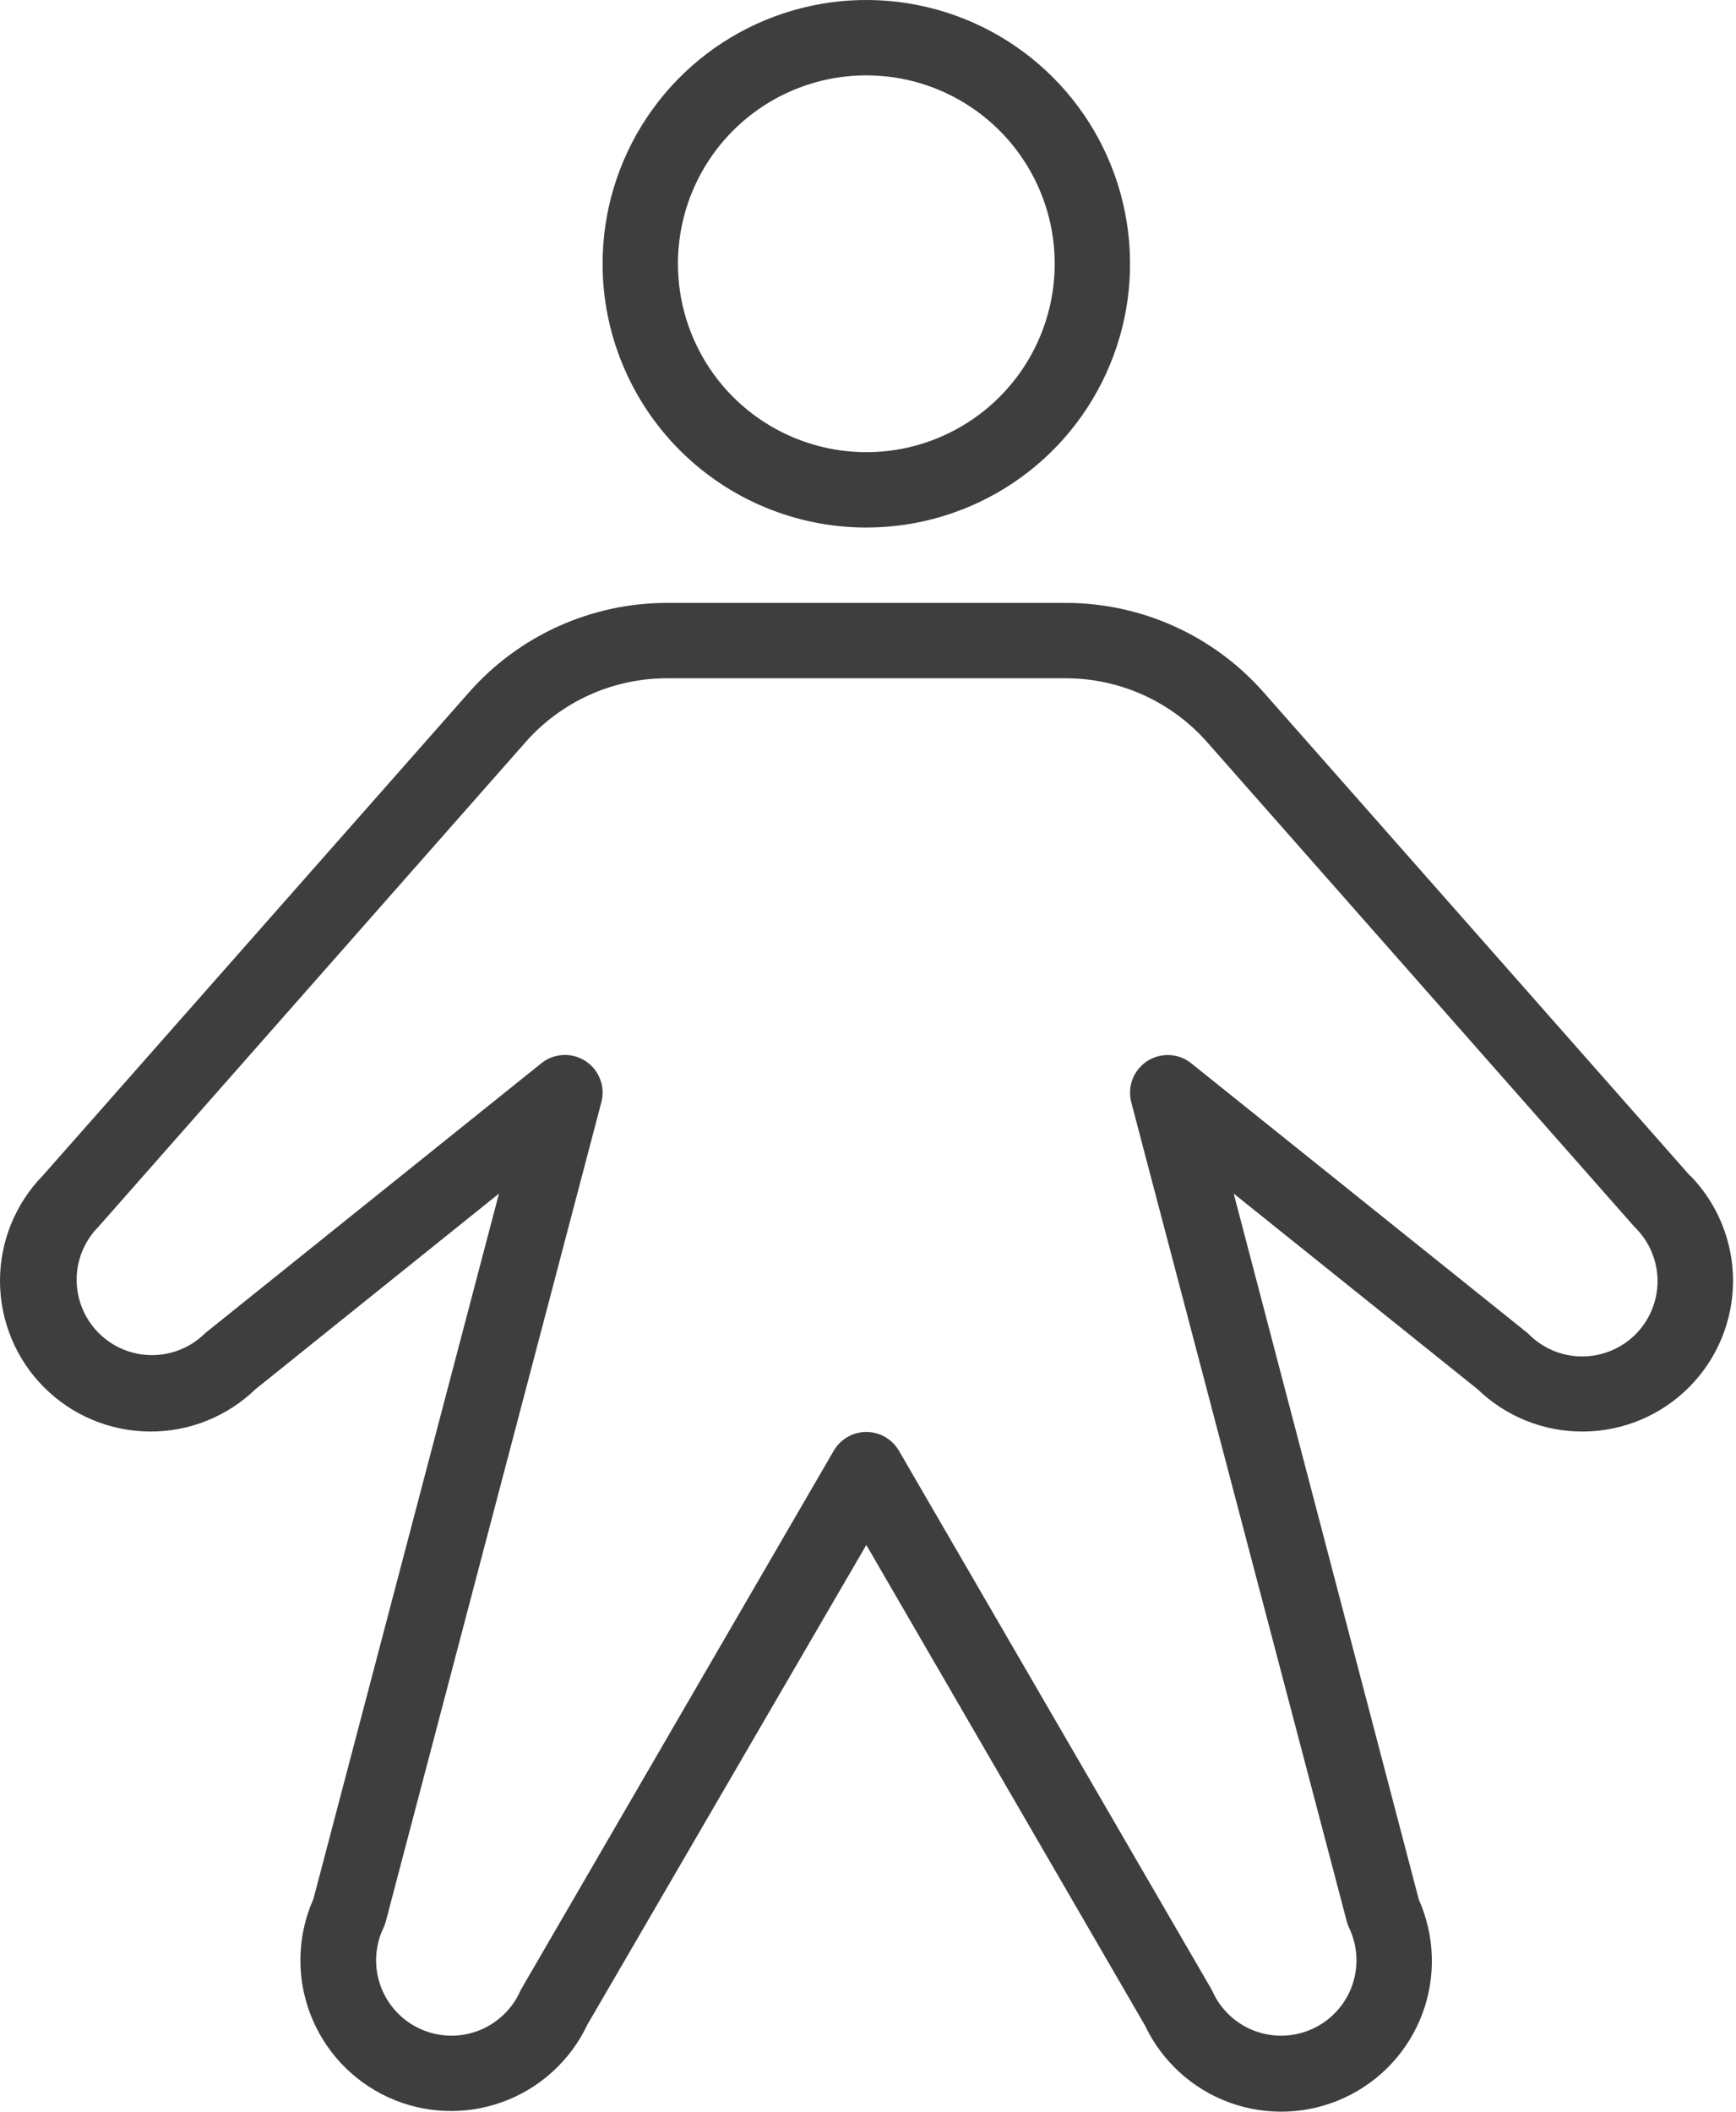 <svg xmlns="http://www.w3.org/2000/svg" fill="none" viewBox="0 0 37 45" height="45" width="37">
<path fill="#3E3E3E" d="M18.464 11.242C19.576 11.242 20.663 10.912 21.587 10.295C22.512 9.677 23.232 8.799 23.657 7.772C24.083 6.745 24.194 5.615 23.977 4.524C23.761 3.434 23.225 2.432 22.439 1.646C21.653 0.86 20.651 0.325 19.561 0.108C18.471 -0.109 17.34 0.002 16.313 0.428C15.286 0.853 14.408 1.574 13.791 2.498C13.173 3.422 12.843 4.509 12.843 5.621C12.843 7.112 13.436 8.541 14.49 9.596C15.544 10.65 16.974 11.242 18.464 11.242ZM18.464 1.606C19.259 1.606 20.035 1.841 20.695 2.283C21.355 2.724 21.87 3.351 22.174 4.085C22.478 4.818 22.557 5.625 22.402 6.404C22.247 7.183 21.865 7.898 21.303 8.46C20.742 9.021 20.026 9.404 19.248 9.559C18.469 9.714 17.662 9.634 16.928 9.33C16.194 9.026 15.567 8.512 15.126 7.852C14.685 7.191 14.449 6.415 14.449 5.621C14.449 4.556 14.872 3.535 15.625 2.782C16.378 2.029 17.399 1.606 18.464 1.606ZM36.014 25.049L26.93 14.751C26.402 14.153 25.754 13.674 25.027 13.346C24.3 13.018 23.512 12.848 22.714 12.848H14.214C13.417 12.848 12.629 13.018 11.902 13.346C11.175 13.674 10.526 14.153 9.999 14.751L0.915 25.049C0.325 25.653 -0.004 26.464 2.96342e-05 27.308C0.004 28.152 0.339 28.961 0.934 29.559C1.529 30.158 2.336 30.498 3.18 30.506C4.024 30.515 4.837 30.191 5.444 29.605L10.635 25.435L6.68 40.467C6.336 41.239 6.311 42.116 6.609 42.907C6.908 43.699 7.506 44.34 8.274 44.693C9.043 45.046 9.919 45.081 10.714 44.792C11.508 44.502 12.157 43.911 12.518 43.147L18.464 32.923L24.402 43.161C24.764 43.925 25.412 44.517 26.207 44.806C27.001 45.095 27.878 45.06 28.646 44.707C29.415 44.354 30.013 43.713 30.312 42.922C30.61 42.13 30.584 41.254 30.24 40.481L26.294 25.435L31.493 29.605C32.1 30.191 32.913 30.515 33.757 30.506C34.601 30.498 35.407 30.158 36.002 29.559C36.597 28.961 36.933 28.152 36.937 27.308C36.94 26.464 36.612 25.653 36.022 25.049H36.014ZM34.858 28.436C34.556 28.737 34.148 28.906 33.722 28.906C33.297 28.906 32.888 28.737 32.587 28.436C32.566 28.415 32.544 28.396 32.521 28.378L25.392 22.661C25.261 22.554 25.099 22.492 24.93 22.484C24.761 22.475 24.594 22.52 24.452 22.611C24.31 22.703 24.2 22.838 24.139 22.995C24.078 23.153 24.069 23.326 24.111 23.49L28.703 40.941C28.715 40.987 28.731 41.032 28.751 41.075C28.843 41.267 28.897 41.475 28.909 41.688C28.92 41.9 28.889 42.113 28.818 42.313C28.747 42.514 28.636 42.698 28.493 42.855C28.35 43.013 28.177 43.14 27.984 43.23C27.791 43.32 27.582 43.371 27.369 43.379C27.157 43.388 26.944 43.354 26.745 43.28C26.545 43.206 26.363 43.092 26.207 42.947C26.052 42.801 25.927 42.627 25.84 42.432C25.83 42.41 25.818 42.39 25.806 42.368L19.159 30.915C19.088 30.794 18.987 30.693 18.865 30.622C18.743 30.552 18.605 30.515 18.464 30.515C18.324 30.515 18.186 30.552 18.064 30.622C17.942 30.693 17.84 30.794 17.77 30.915L11.121 42.368C11.109 42.39 11.097 42.41 11.087 42.432C11 42.627 10.875 42.801 10.719 42.947C10.564 43.092 10.381 43.206 10.182 43.28C9.982 43.354 9.77 43.388 9.558 43.379C9.345 43.371 9.136 43.32 8.943 43.23C8.75 43.14 8.577 43.013 8.434 42.855C8.291 42.698 8.18 42.514 8.109 42.313C8.037 42.113 8.007 41.9 8.018 41.688C8.03 41.475 8.083 41.267 8.176 41.075C8.196 41.032 8.212 40.987 8.224 40.941L12.817 23.488C12.86 23.324 12.851 23.151 12.789 22.993C12.728 22.836 12.619 22.701 12.477 22.61C12.335 22.518 12.168 22.473 11.999 22.482C11.83 22.491 11.668 22.552 11.537 22.659L4.412 28.378C4.388 28.396 4.366 28.415 4.346 28.436C4.042 28.725 3.638 28.883 3.219 28.878C2.8 28.872 2.4 28.704 2.104 28.407C1.808 28.111 1.639 27.711 1.634 27.292C1.628 26.874 1.787 26.469 2.075 26.166L2.109 26.13L11.203 15.813C11.58 15.386 12.043 15.044 12.563 14.809C13.082 14.575 13.645 14.454 14.214 14.454H22.714C23.284 14.454 23.847 14.575 24.366 14.809C24.885 15.044 25.349 15.386 25.726 15.813L34.823 26.13L34.858 26.166C35.158 26.467 35.328 26.875 35.328 27.301C35.328 27.727 35.158 28.135 34.858 28.436Z"></path>
</svg>
